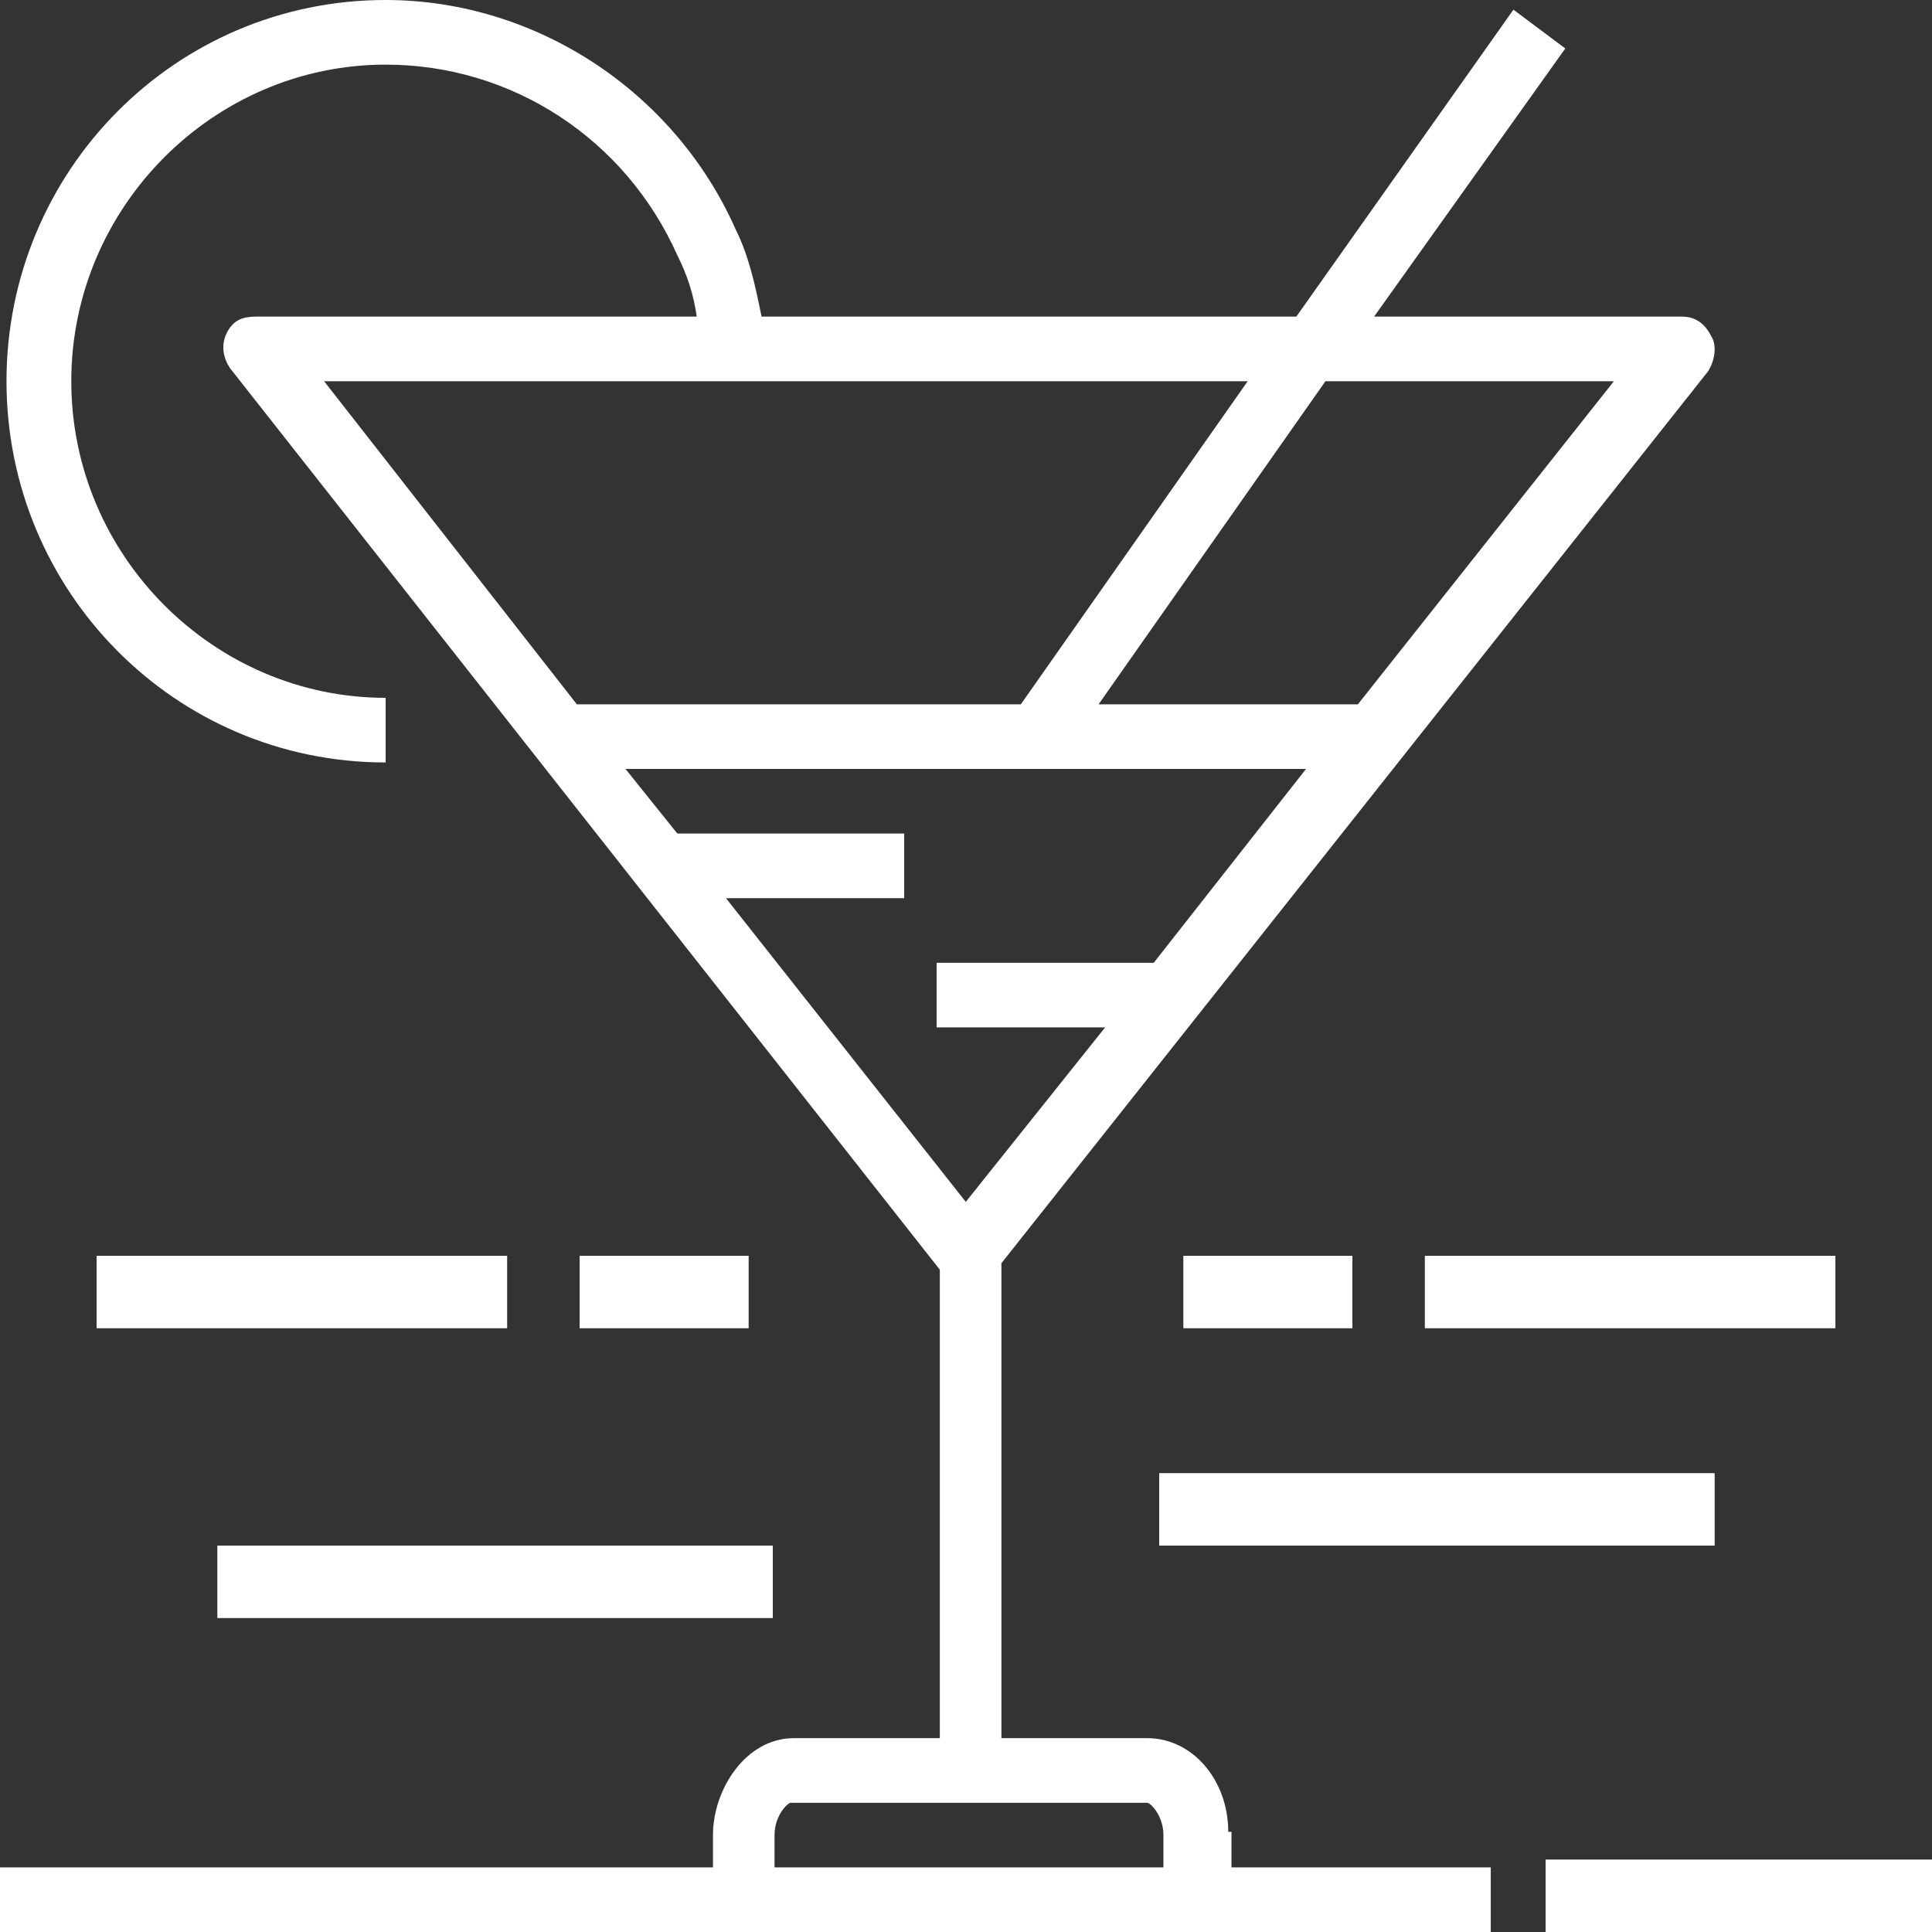 <svg xmlns="http://www.w3.org/2000/svg" viewBox="0 0 80 80">
  <rect x="0" y="0" width="80" height="80" fill="#333333" stroke="none"/>
  <g fill="#FFF">
    <path d="M50.859 75.853c0-2.14-1.476-3.88-3.355-3.88h-6.038V52.308L70.72 15.385c.268-.402.402-1.07.134-1.472-.269-.535-.671-.803-1.208-.803H56.898l7.917-11.103L62.668.4l-8.99 12.71H31.534c-.268-1.338-.537-2.542-1.073-3.613C27.912 3.746 22.142 0 15.969 0 7.246 0 .269 7.09.269 15.786s6.977 15.786 15.7 15.786v-2.676c-7.112 0-13.017-5.886-13.017-13.11 0-7.224 5.905-13.11 13.017-13.11 5.233 0 9.93 3.077 12.077 7.893.403.802.671 1.605.805 2.541h-18.25c-.537 0-.94.134-1.208.67-.268.534-.134 1.07.135 1.47l29.388 37.325v19.398h-6.039c-2.013 0-3.355 2.14-3.355 4.014v1.337H0V80h61.729v-2.676H50.993v-1.471h-.134ZM28.046 34.515 25.9 31.84h28.18l-6.306 8.027h-8.991v2.676h6.978l-5.77 7.224-9.93-12.575h7.38v-2.676h-9.394Zm38.782-18.729L56.227 29.164H45.49l9.394-13.378h11.943Zm-37.842 0h22.678l-9.393 13.378H23.886L13.42 15.786h15.567Zm3.086 60.2c0-.802.537-1.337.671-1.337h14.761c.134 0 .671.535.671 1.338v1.337H32.072v-1.337ZM64 77h16v3H64z"/>
    <path d="M4 52h17v3H4zM24 52h7v3h-7zM59 52h17v3H59zM49 52h7v3h-7zM9 64h23v3H9zM48 61h23v3H48z"/>
  </g>
</svg>
